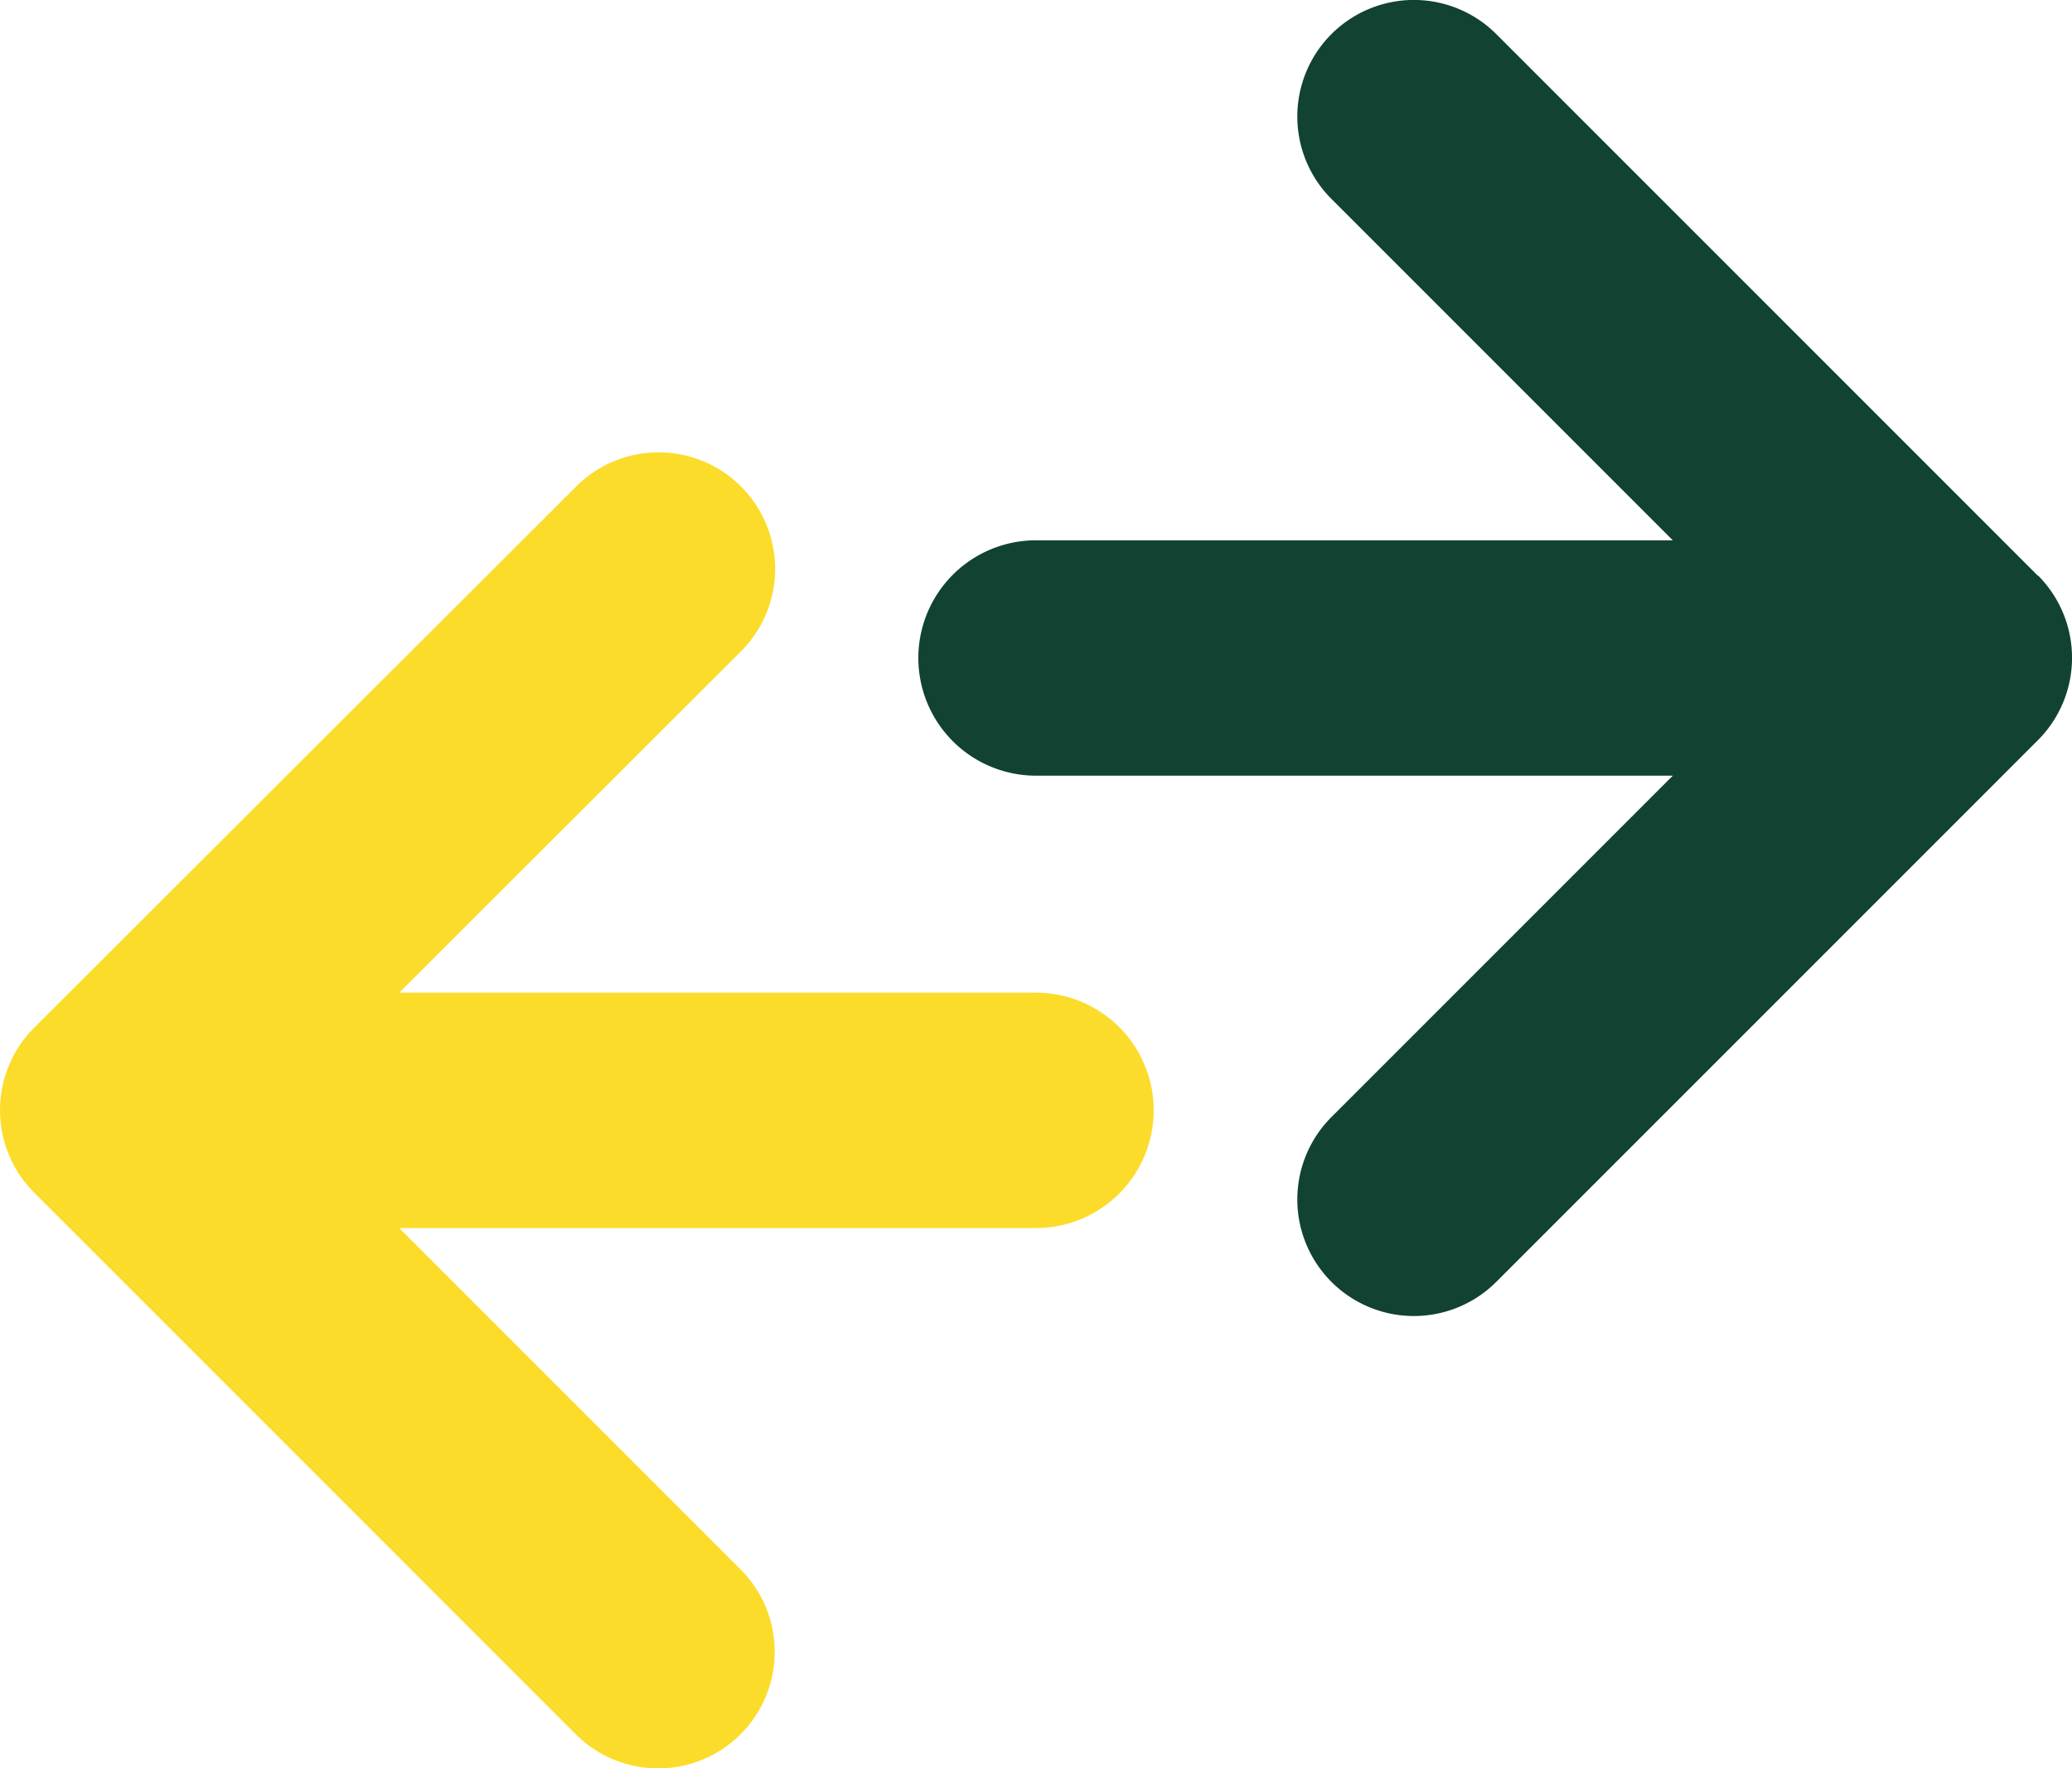 <svg xmlns="http://www.w3.org/2000/svg" width="49.655" height="42.375" viewBox="0 0 49.655 42.375">
  <g id="Artboard_1_copy_3" data-name="Artboard 1 copy 3" transform="translate(-0.172 -3.813)">
    <path id="Path_24" data-name="Path 24" d="M49.01,17.61,36.03,4.63a2.793,2.793,0,1,0-3.95,3.95l8.18,8.18H25a2.82,2.82,0,0,0,0,5.64H40.26l-8.18,8.18a2.793,2.793,0,1,0,3.95,3.95L49.01,21.55a2.794,2.794,0,0,0,0-3.95Z" fill="#114232"/>
    <path id="Path_25" data-name="Path 25" d="M25,27.6H9.74l8.19-8.18a2.793,2.793,0,0,0-3.95-3.95L.99,28.44a2.794,2.794,0,0,0,0,3.95L13.97,45.37a2.793,2.793,0,0,0,3.95-3.95L9.74,33.24H25a2.82,2.82,0,0,0,0-5.64Z" fill="#fcdc2a"/>
  </g>
</svg>
